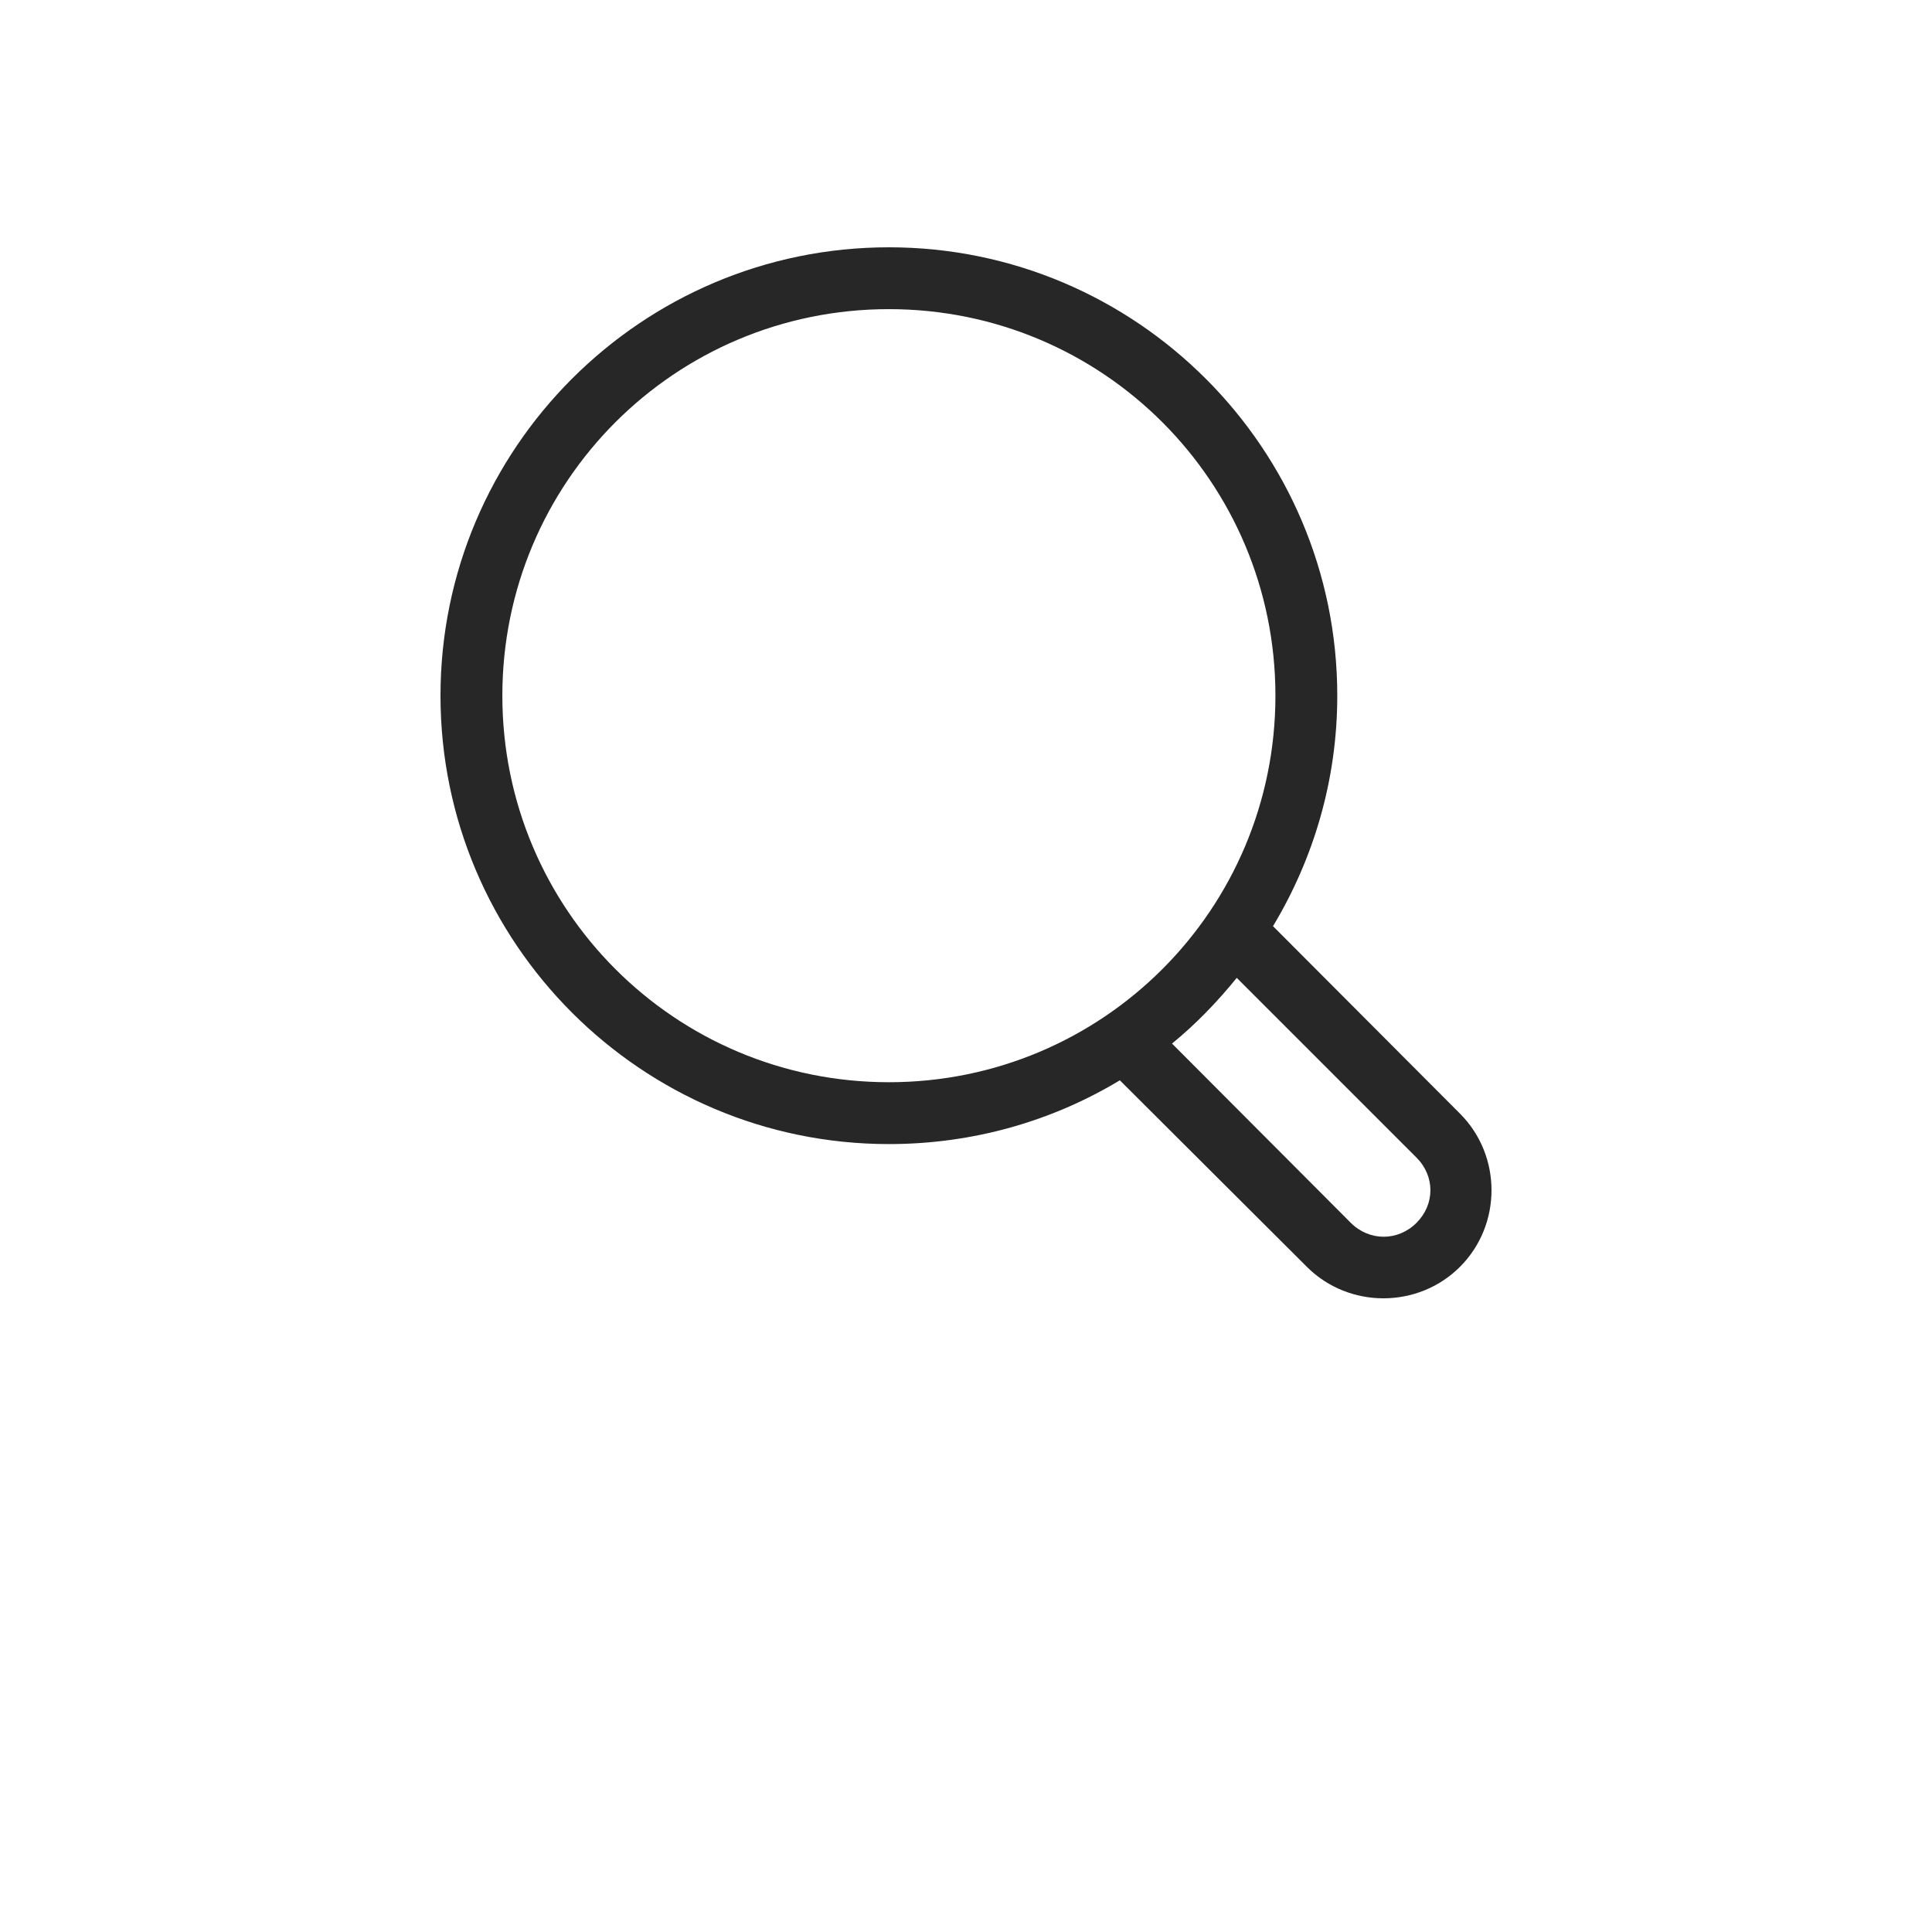 <?xml version="1.0" encoding="UTF-8"?>
<svg width="700pt" height="700pt" version="1.1" viewBox="0 0 700 700" xmlns="http://www.w3.org/2000/svg" xmlns:xlink="http://www.w3.org/1999/xlink">
<style>
    #color{
        fill: #272727;
    }
</style>
 <g>
  <path id="color" d="m322.06 89.602c-89.59 0-162.46 72.867-162.46 162.46s72.867 162.46 162.46 162.46c30.57 0 59.234-8.367 83.68-23.109l67.75 67.574c15.223 15.223 40.27 15.223 55.496 0 15.223-15.227 15.223-40.27 0-55.496l-67.75-67.926c14.695-24.418 23.285-52.984 23.285-83.504 0-89.59-72.867-162.46-162.46-162.46zm0 22.406c77.48 0 140.05 62.57 140.05 140.05 0 77.48-62.57 140.05-140.05 140.05-77.48 0-140.05-62.57-140.05-140.05 0-77.48 62.57-140.05 140.05-140.05zm126.04 242.29 65.125 65.125c6.719 6.719 6.719 16.914 0 23.633s-17.09 6.719-23.809 0l-64.773-64.949c8.648-7.055 16.422-15.148 23.457-23.809z"/>
 </g>
</svg>
